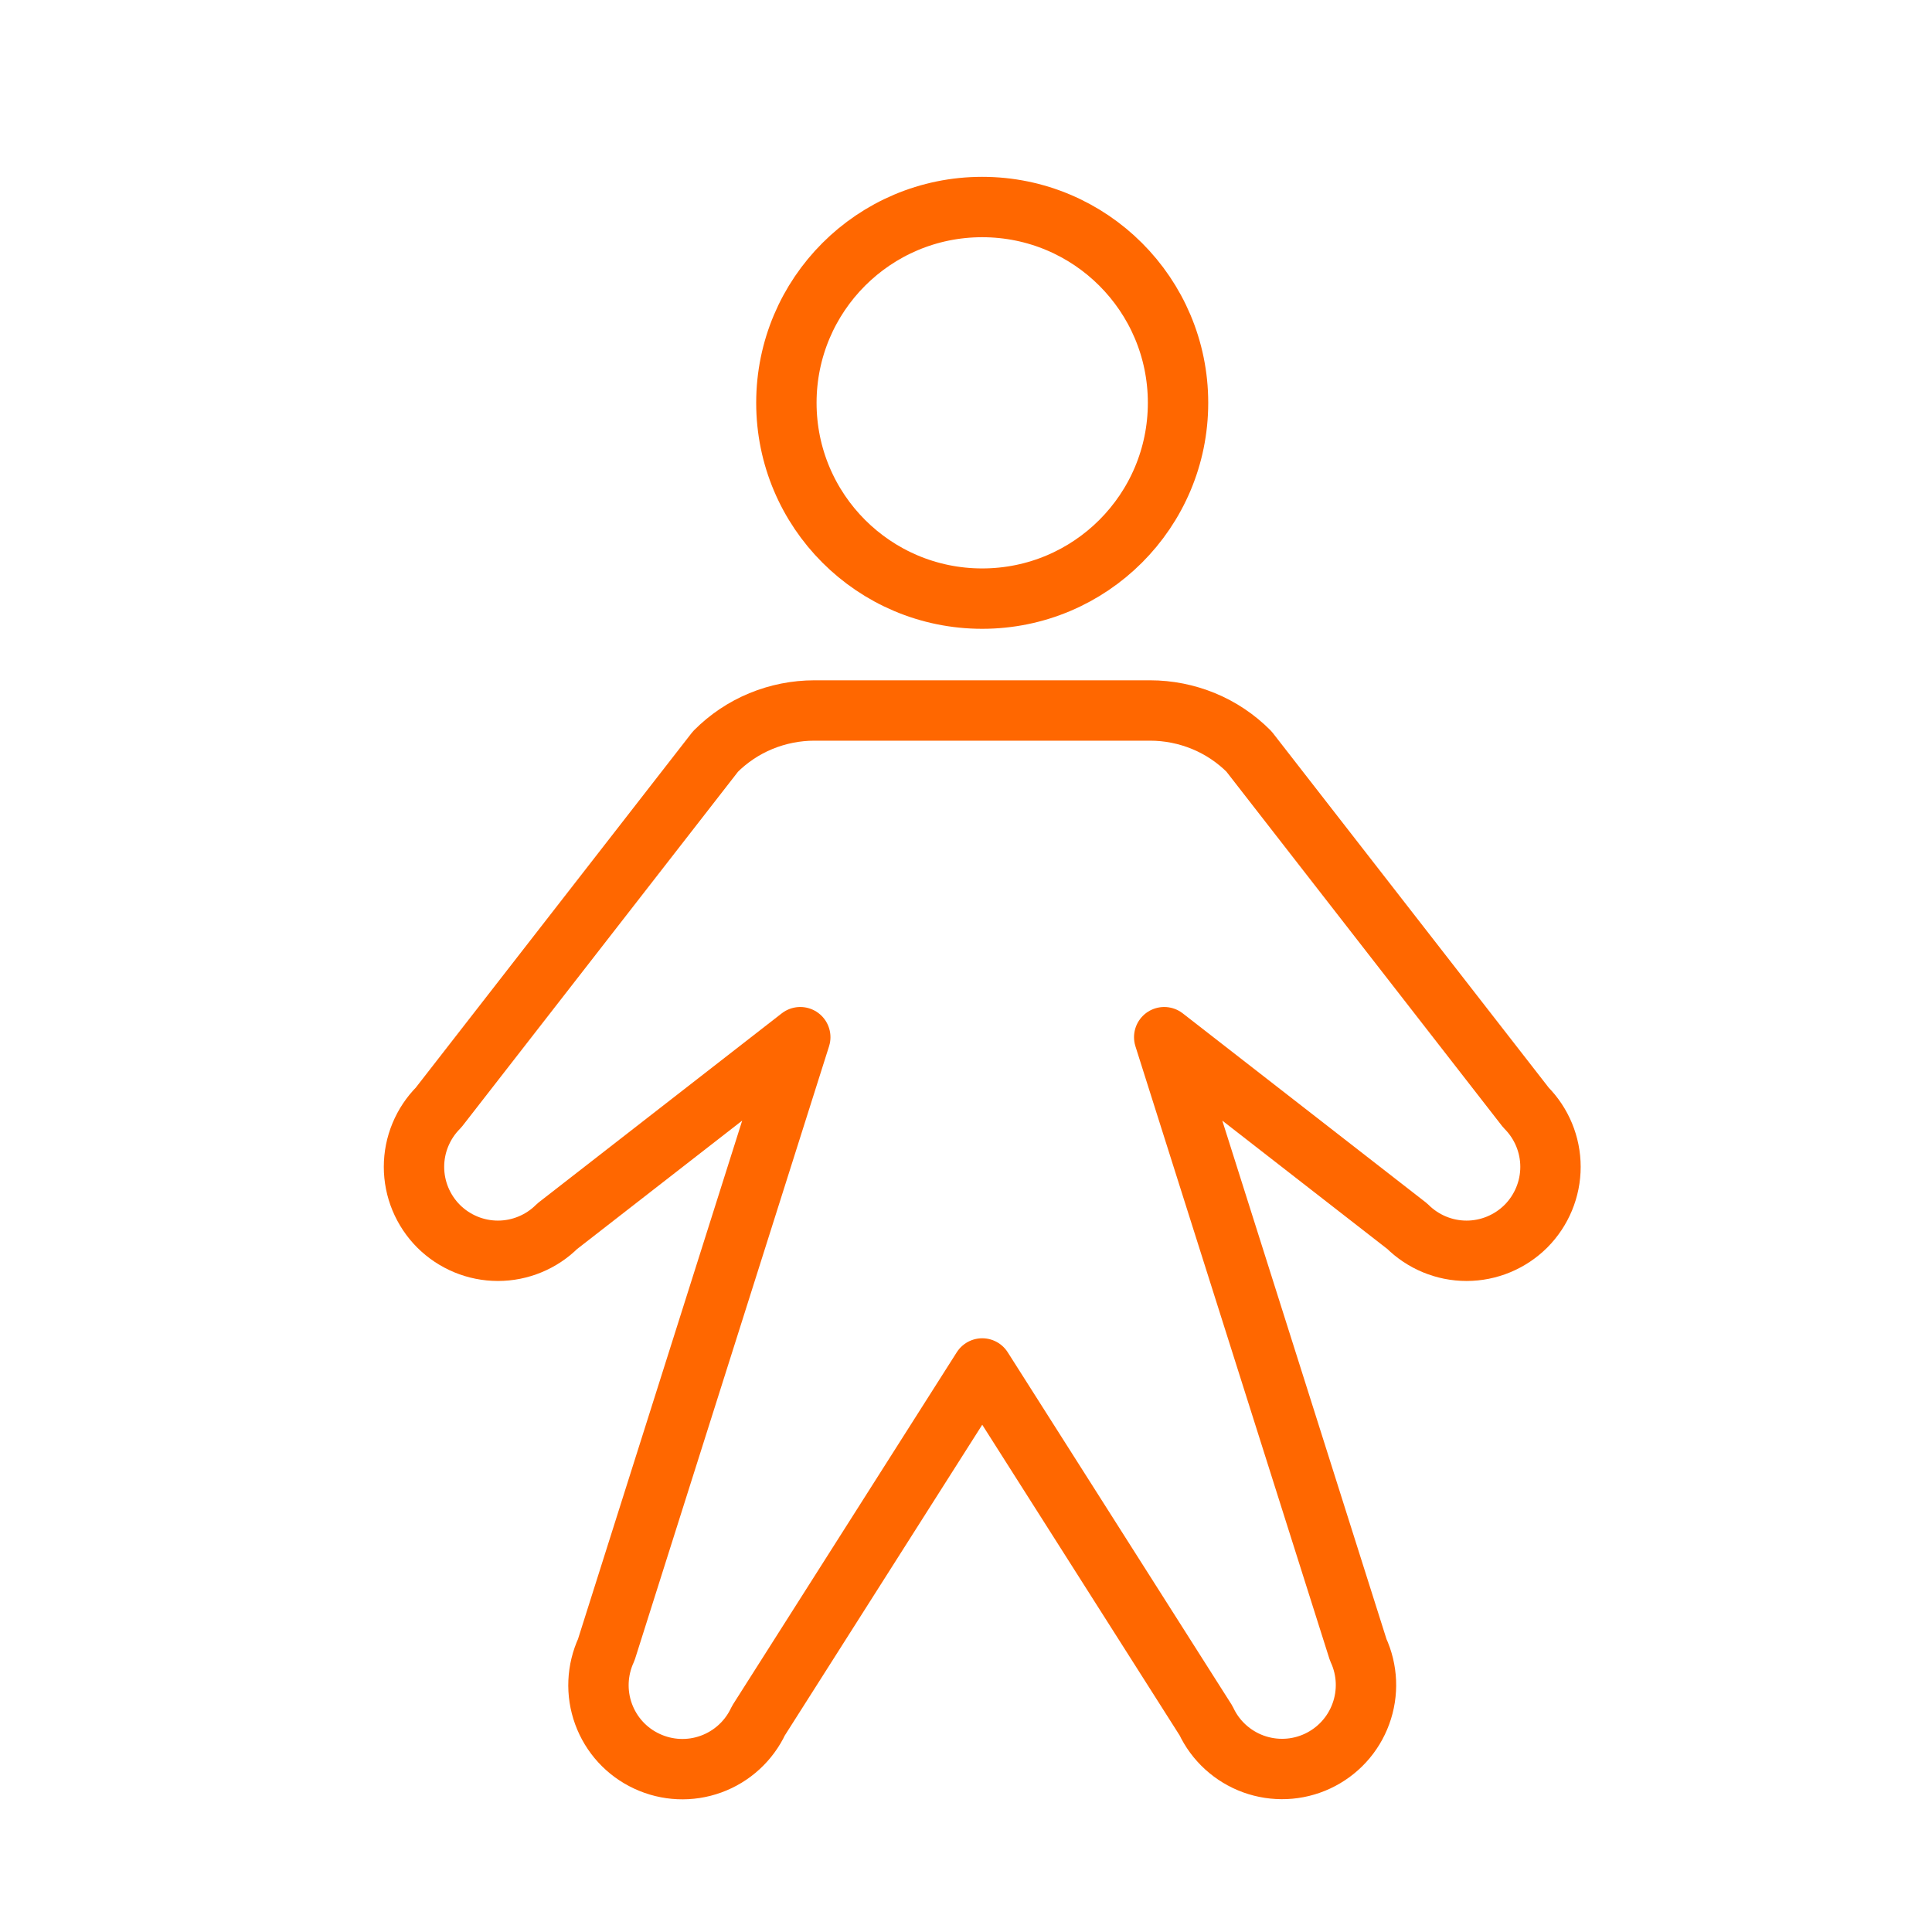 <svg width="32" height="32" viewBox="0 0 32 32" fill="none" xmlns="http://www.w3.org/2000/svg">
<path d="M16.268 9.915C18.06 9.915 19.512 8.463 19.512 6.672C19.512 4.881 18.06 3.429 16.268 3.429C14.477 3.429 13.025 4.881 13.025 6.672C13.025 8.463 14.477 9.915 16.268 9.915Z" stroke="#FF6700" stroke-linecap="round" stroke-linejoin="round"/>
<path d="M19.283 17.179L23.308 20.31C23.569 20.57 23.922 20.717 24.291 20.717C24.659 20.717 25.013 20.57 25.274 20.31C25.534 20.049 25.681 19.695 25.681 19.327C25.681 18.958 25.534 18.605 25.274 18.344L20.687 12.447C20.472 12.231 20.217 12.06 19.936 11.944C19.654 11.828 19.353 11.768 19.049 11.768H13.489C13.185 11.768 12.883 11.828 12.602 11.944C12.321 12.06 12.066 12.231 11.851 12.447L7.264 18.344C7.135 18.473 7.033 18.626 6.963 18.795C6.893 18.963 6.857 19.144 6.857 19.327C6.857 19.509 6.893 19.69 6.963 19.859C7.033 20.027 7.135 20.181 7.264 20.31C7.393 20.439 7.547 20.541 7.715 20.611C7.884 20.681 8.065 20.717 8.247 20.717C8.43 20.717 8.61 20.681 8.779 20.611C8.948 20.541 9.101 20.439 9.23 20.31L13.255 17.179L10.042 27.325C9.887 27.66 9.87 28.042 9.996 28.388C10.122 28.735 10.38 29.017 10.715 29.172C11.049 29.328 11.431 29.345 11.777 29.219C12.124 29.093 12.406 28.834 12.562 28.5L16.269 22.666L19.976 28.5C20.132 28.834 20.415 29.091 20.761 29.217C21.107 29.342 21.488 29.326 21.822 29.17C22.156 29.014 22.414 28.733 22.54 28.387C22.667 28.041 22.651 27.659 22.496 27.325L19.283 17.179Z" stroke="#FF6700" stroke-linecap="round" stroke-linejoin="round"/>
</svg>
